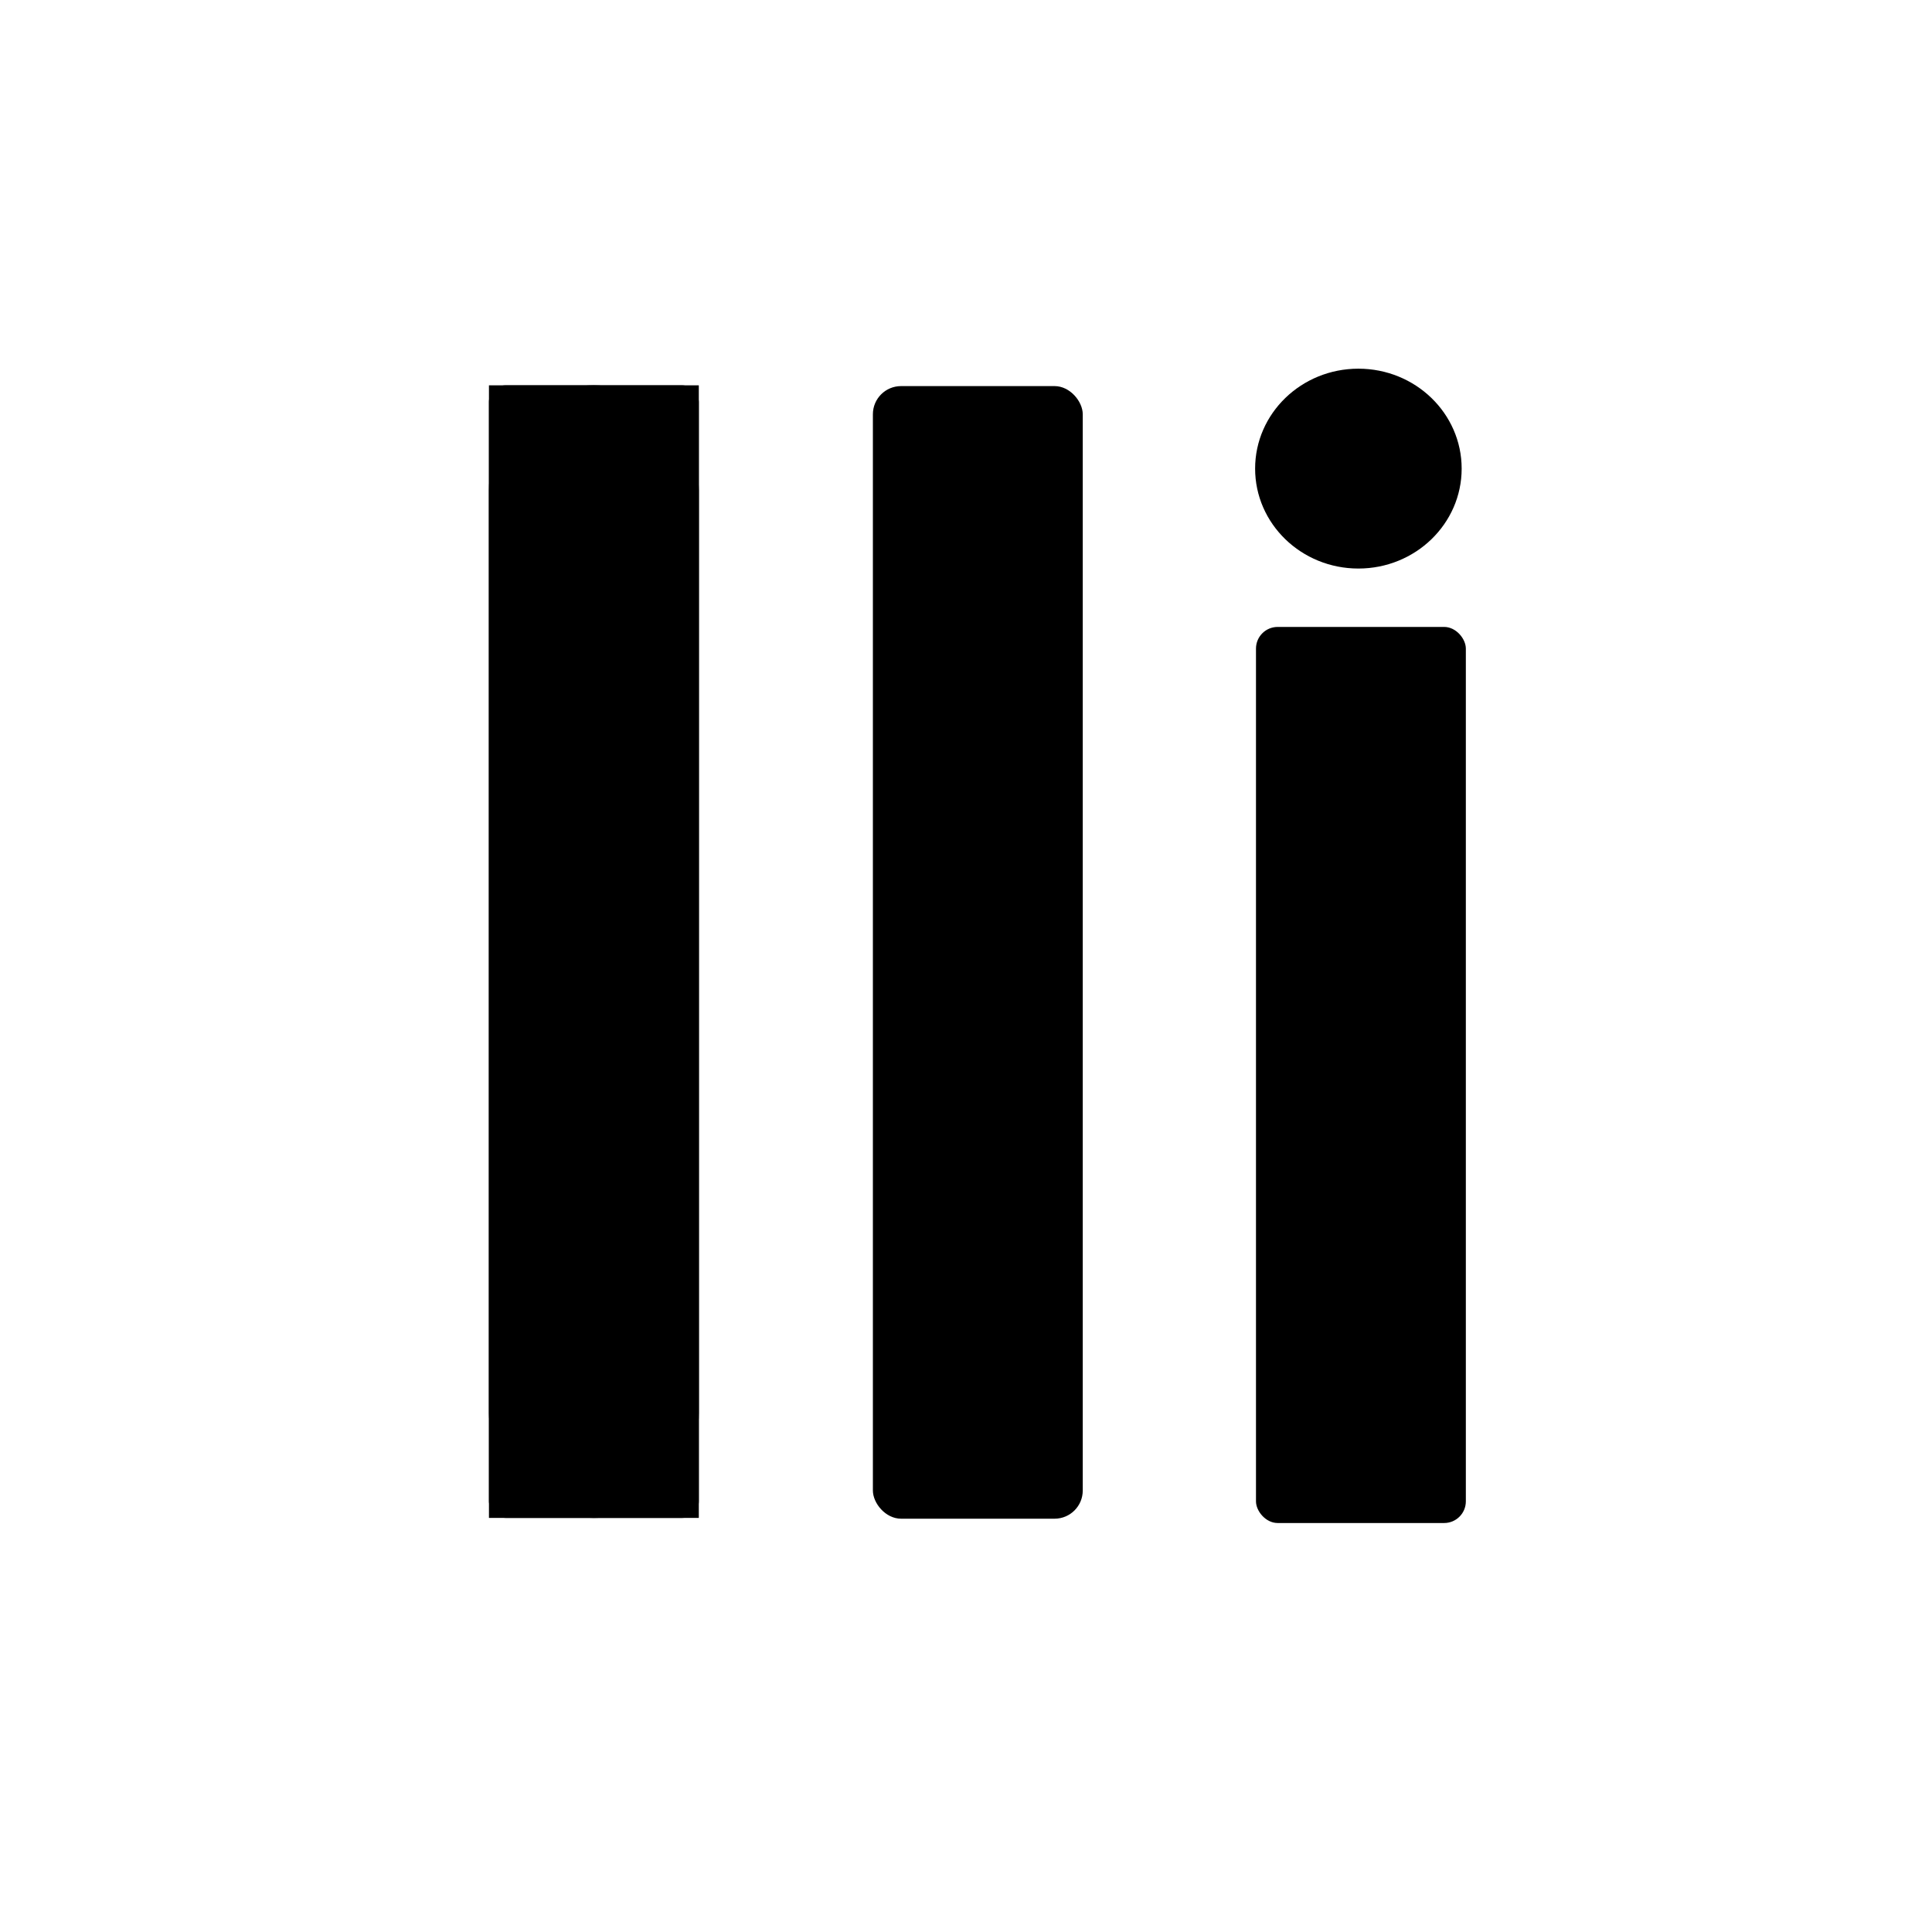 <?xml version="1.0" encoding="UTF-8" standalone="no"?>
<!-- Created with Inkscape (http://www.inkscape.org/) -->

<svg
   width="210mm"
   height="210mm"
   viewBox="0 0 210 210"
   version="1.1"
   id="svg1"
   inkscape:version="1.3.2 (091e20e, 2023-11-25)"
   sodipodi:docname="mirai_logo.svg"
   xmlns:inkscape="http://www.inkscape.org/namespaces/inkscape"
   xmlns:sodipodi="http://sodipodi.sourceforge.net/DTD/sodipodi-0.dtd"
   xmlns="http://www.w3.org/2000/svg"
   xmlns:svg="http://www.w3.org/2000/svg">
  <sodipodi:namedview
     id="namedview1"
     pagecolor="#ffffff"
     bordercolor="#000000"
     borderopacity="0.25"
     inkscape:showpageshadow="2"
     inkscape:pageopacity="0.0"
     inkscape:pagecheckerboard="0"
     inkscape:deskcolor="#d1d1d1"
     inkscape:document-units="mm"
     inkscape:zoom="0.8085724"
     inkscape:cx="662.89673"
     inkscape:cy="443.9924"
     inkscape:window-width="1920"
     inkscape:window-height="1101"
     inkscape:window-x="0"
     inkscape:window-y="43"
     inkscape:window-maximized="0"
     inkscape:current-layer="layer1" />
  <defs
     id="defs1" />
  <g
     inkscape:label="Layer 1"
     inkscape:groupmode="layer"
     id="layer1">
    <rect
       style="fill:#000000;stroke-width:0.265"
       id="rect1"
       width="22.811"
       height="123.108"
       x="53.147"
       y="41.883"
       ry="1.81" />
    <rect
       style="fill:#000000;stroke-width:0.265"
       id="rect2"
       width="22.811"
       height="123.108"
       x="53.147"
       y="41.883"
       ry="11.406"
       rx="11.406" />
    <rect
       style="fill:#000000;stroke-width:0.265"
       id="rect3"
       width="22.811"
       height="123.108"
       x="53.147"
       y="41.883"
       ry="11.406"
       rx="0" />
    <rect
       style="fill:#000000;stroke-width:0.265"
       id="rect3-8"
       width="22.811"
       height="123.108"
       x="94.879"
       y="41.967"
       inkscape:transform-center-x="46.708632"
       inkscape:transform-center-y="-41.277396"
       ry="3.062" />
    <rect
       style="fill:#000000;stroke-width:0.235"
       id="rect3-8-2"
       width="22.811"
       height="97.4"
       x="136.52"
       y="68.145"
       inkscape:transform-center-x="46.708632"
       inkscape:transform-center-y="-32.657706"
       ry="2.356" />
    <ellipse
       style="fill:#000000;stroke-width:0.265"
       id="path3"
       cx="147.651"
       cy="50.936"
       rx="11.225"
       ry="10.862" />
  </g>
</svg>

